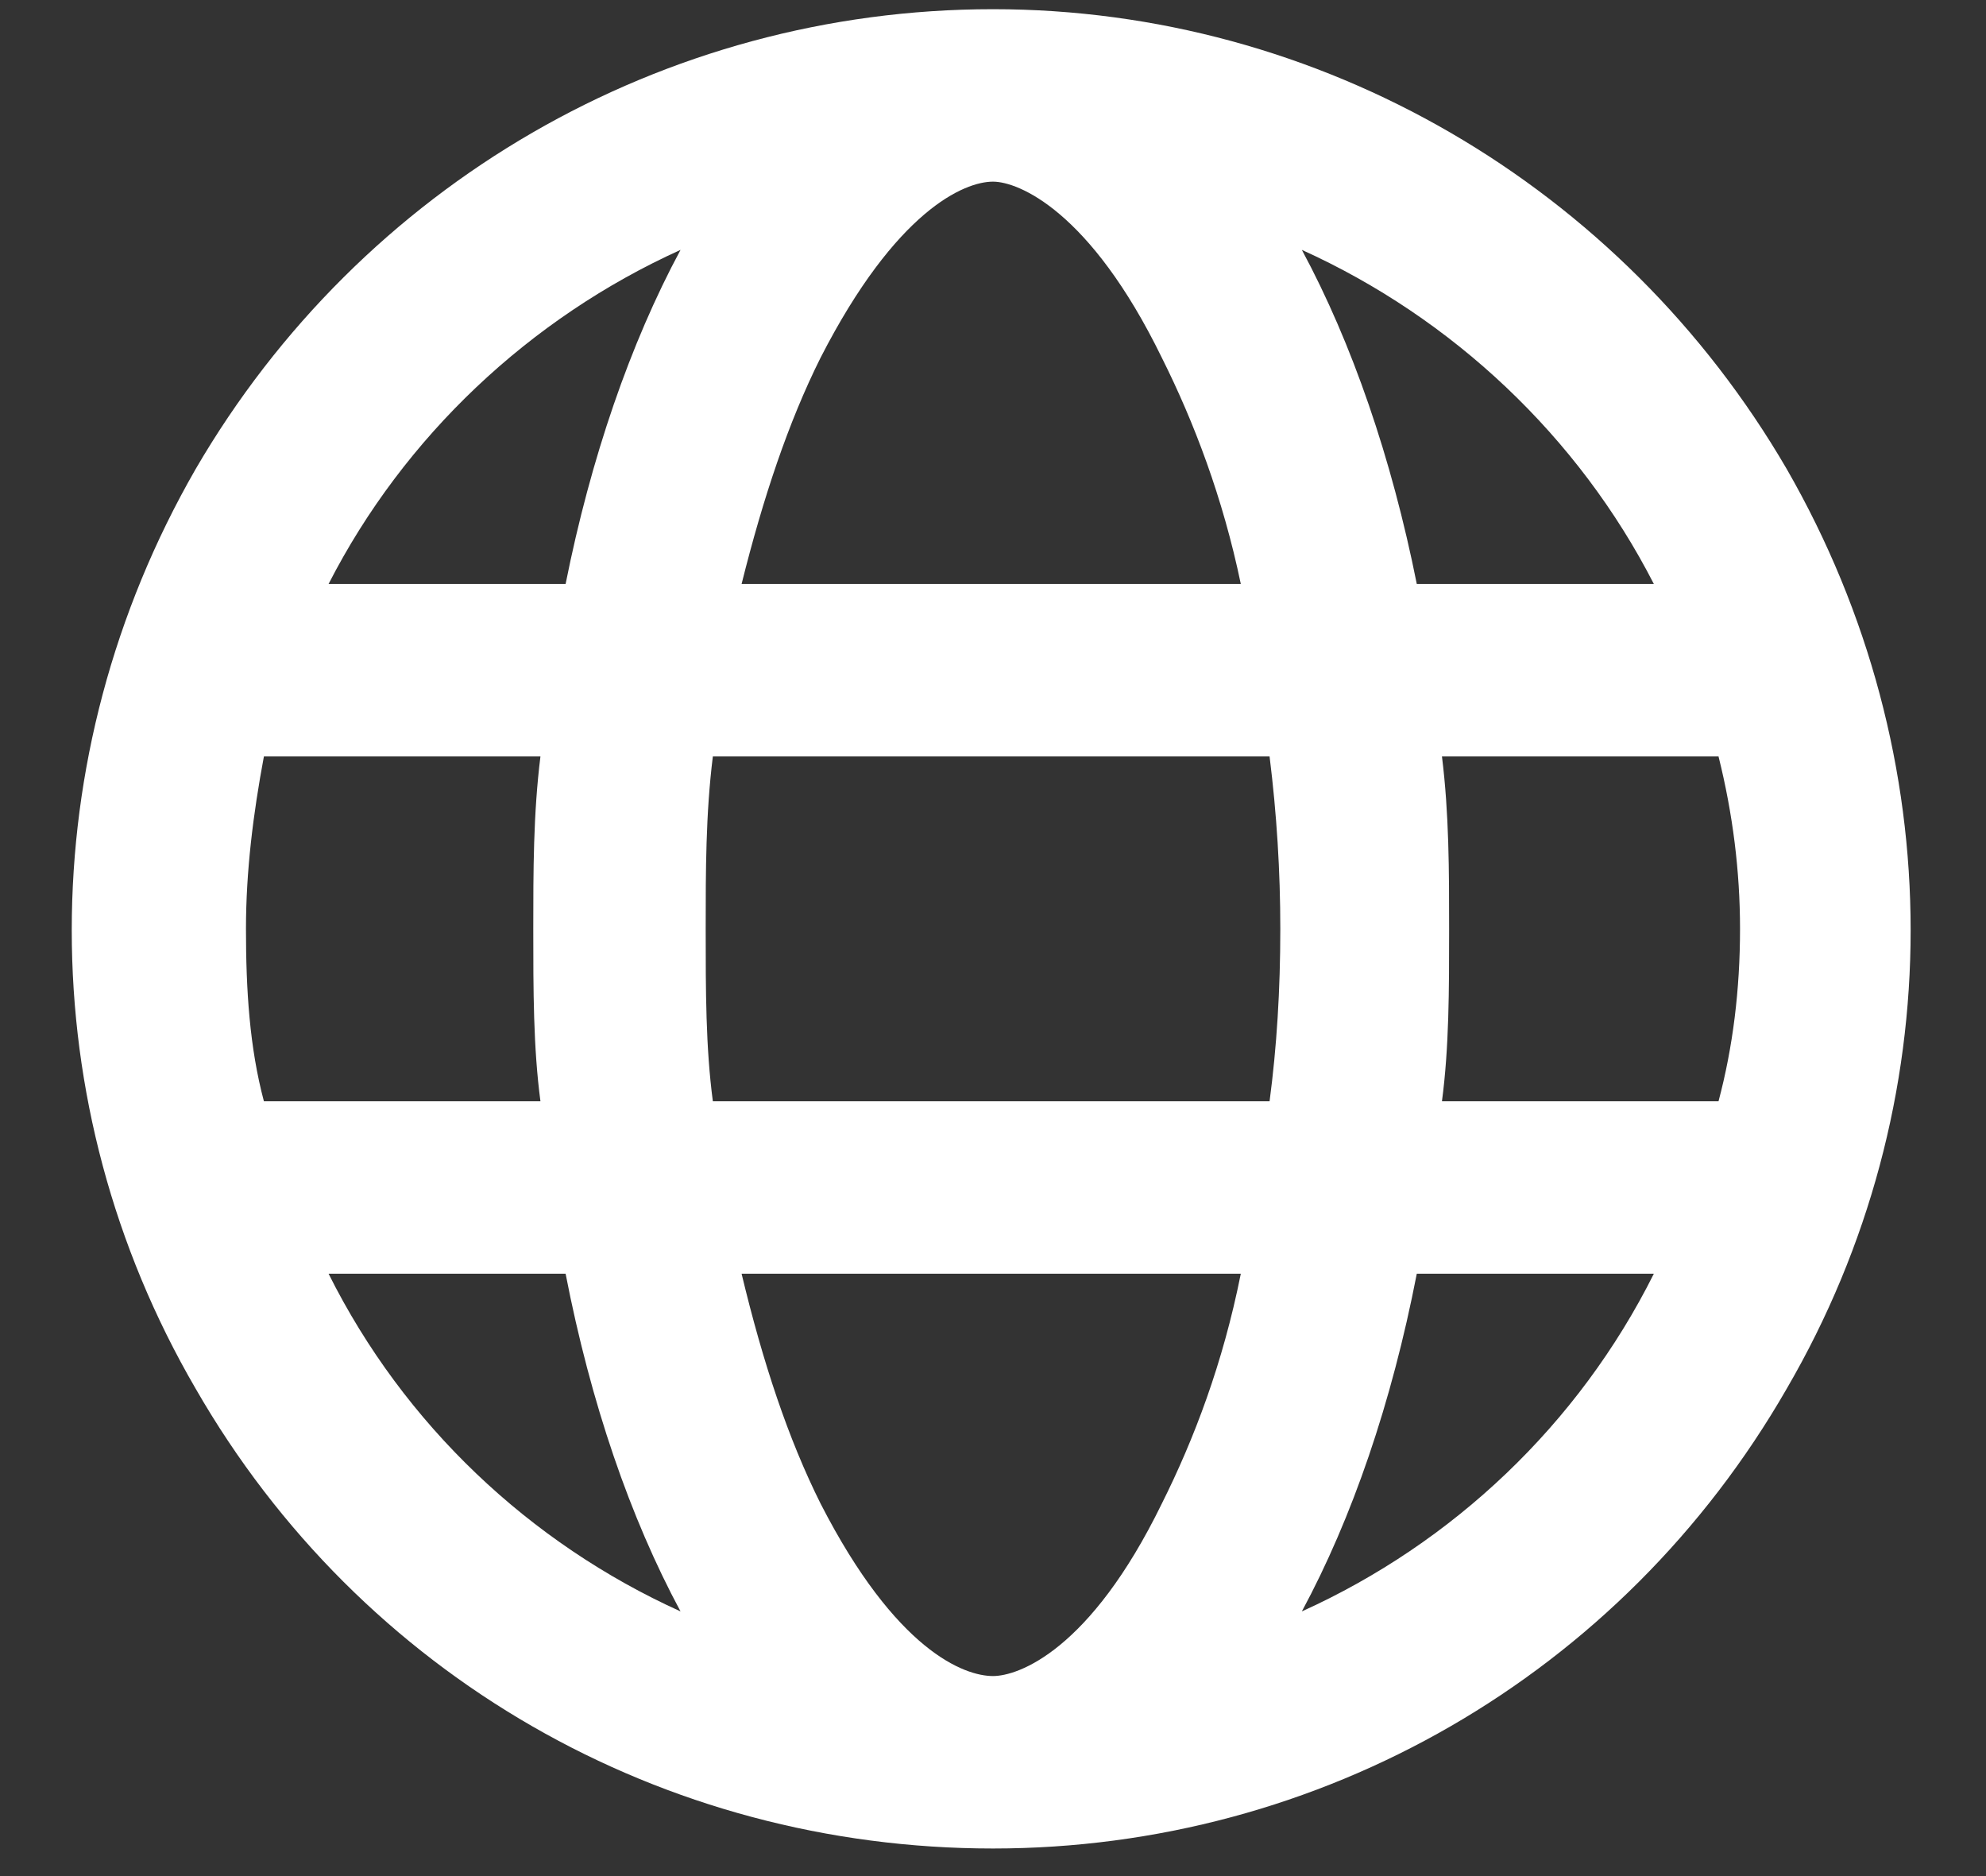 <?xml version="1.0" encoding="utf-8"?>
<svg xmlns="http://www.w3.org/2000/svg" fill="none" height="51" viewBox="0 0 54 51" width="54">
<rect x="0" y="0" width="54" height="51" fill="#333333" stroke="none"/>
<path d="M27 45.562C27.684 45.562 29.637 44.879 31.59 40.875C32.469 39.117 33.25 37.066 33.738 34.625H20.164C20.75 37.066 21.434 39.117 22.312 40.875C24.363 44.879 26.219 45.562 27 45.562ZM19.383 29.938H34.52C34.715 28.473 34.812 26.91 34.812 25.25C34.812 23.688 34.715 22.125 34.52 20.562H19.383C19.188 22.125 19.188 23.688 19.188 25.25C19.188 26.91 19.188 28.473 19.383 29.938ZM20.164 15.875H33.738C33.25 13.531 32.469 11.48 31.59 9.723C29.637 5.719 27.684 4.938 27 4.938C26.219 4.938 24.363 5.719 22.312 9.723C21.434 11.48 20.75 13.531 20.164 15.875ZM39.207 20.562C39.402 22.125 39.402 23.688 39.402 25.25C39.402 26.91 39.402 28.473 39.207 29.938H46.727C47.117 28.473 47.312 26.91 47.312 25.25C47.312 23.688 47.117 22.125 46.727 20.562H39.207ZM44.969 15.875C42.918 11.871 39.5 8.648 35.398 6.793C36.766 9.332 37.84 12.457 38.523 15.875H44.969ZM15.379 15.875C16.062 12.457 17.137 9.332 18.504 6.793C14.402 8.648 10.984 11.871 8.934 15.875H15.379ZM7.176 20.562C6.883 22.125 6.688 23.688 6.688 25.25C6.688 26.91 6.785 28.473 7.176 29.938H14.695C14.5 28.473 14.5 26.91 14.5 25.25C14.5 23.688 14.5 22.125 14.695 20.562H7.176ZM35.398 43.805C39.5 41.949 42.918 38.727 44.969 34.625H38.523C37.84 38.141 36.766 41.266 35.398 43.805ZM18.504 43.805C17.137 41.266 16.062 38.141 15.379 34.625H8.934C10.984 38.727 14.402 41.949 18.504 43.805ZM27 50.25C18.016 50.25 9.812 45.562 5.32 37.75C0.828 30.035 0.828 20.562 5.32 12.75C9.812 5.035 18.016 0.25 27 0.25C35.887 0.25 44.09 5.035 48.582 12.75C53.074 20.562 53.074 30.035 48.582 37.75C44.09 45.562 35.887 50.25 27 50.25Z" fill="white"/>
</svg>